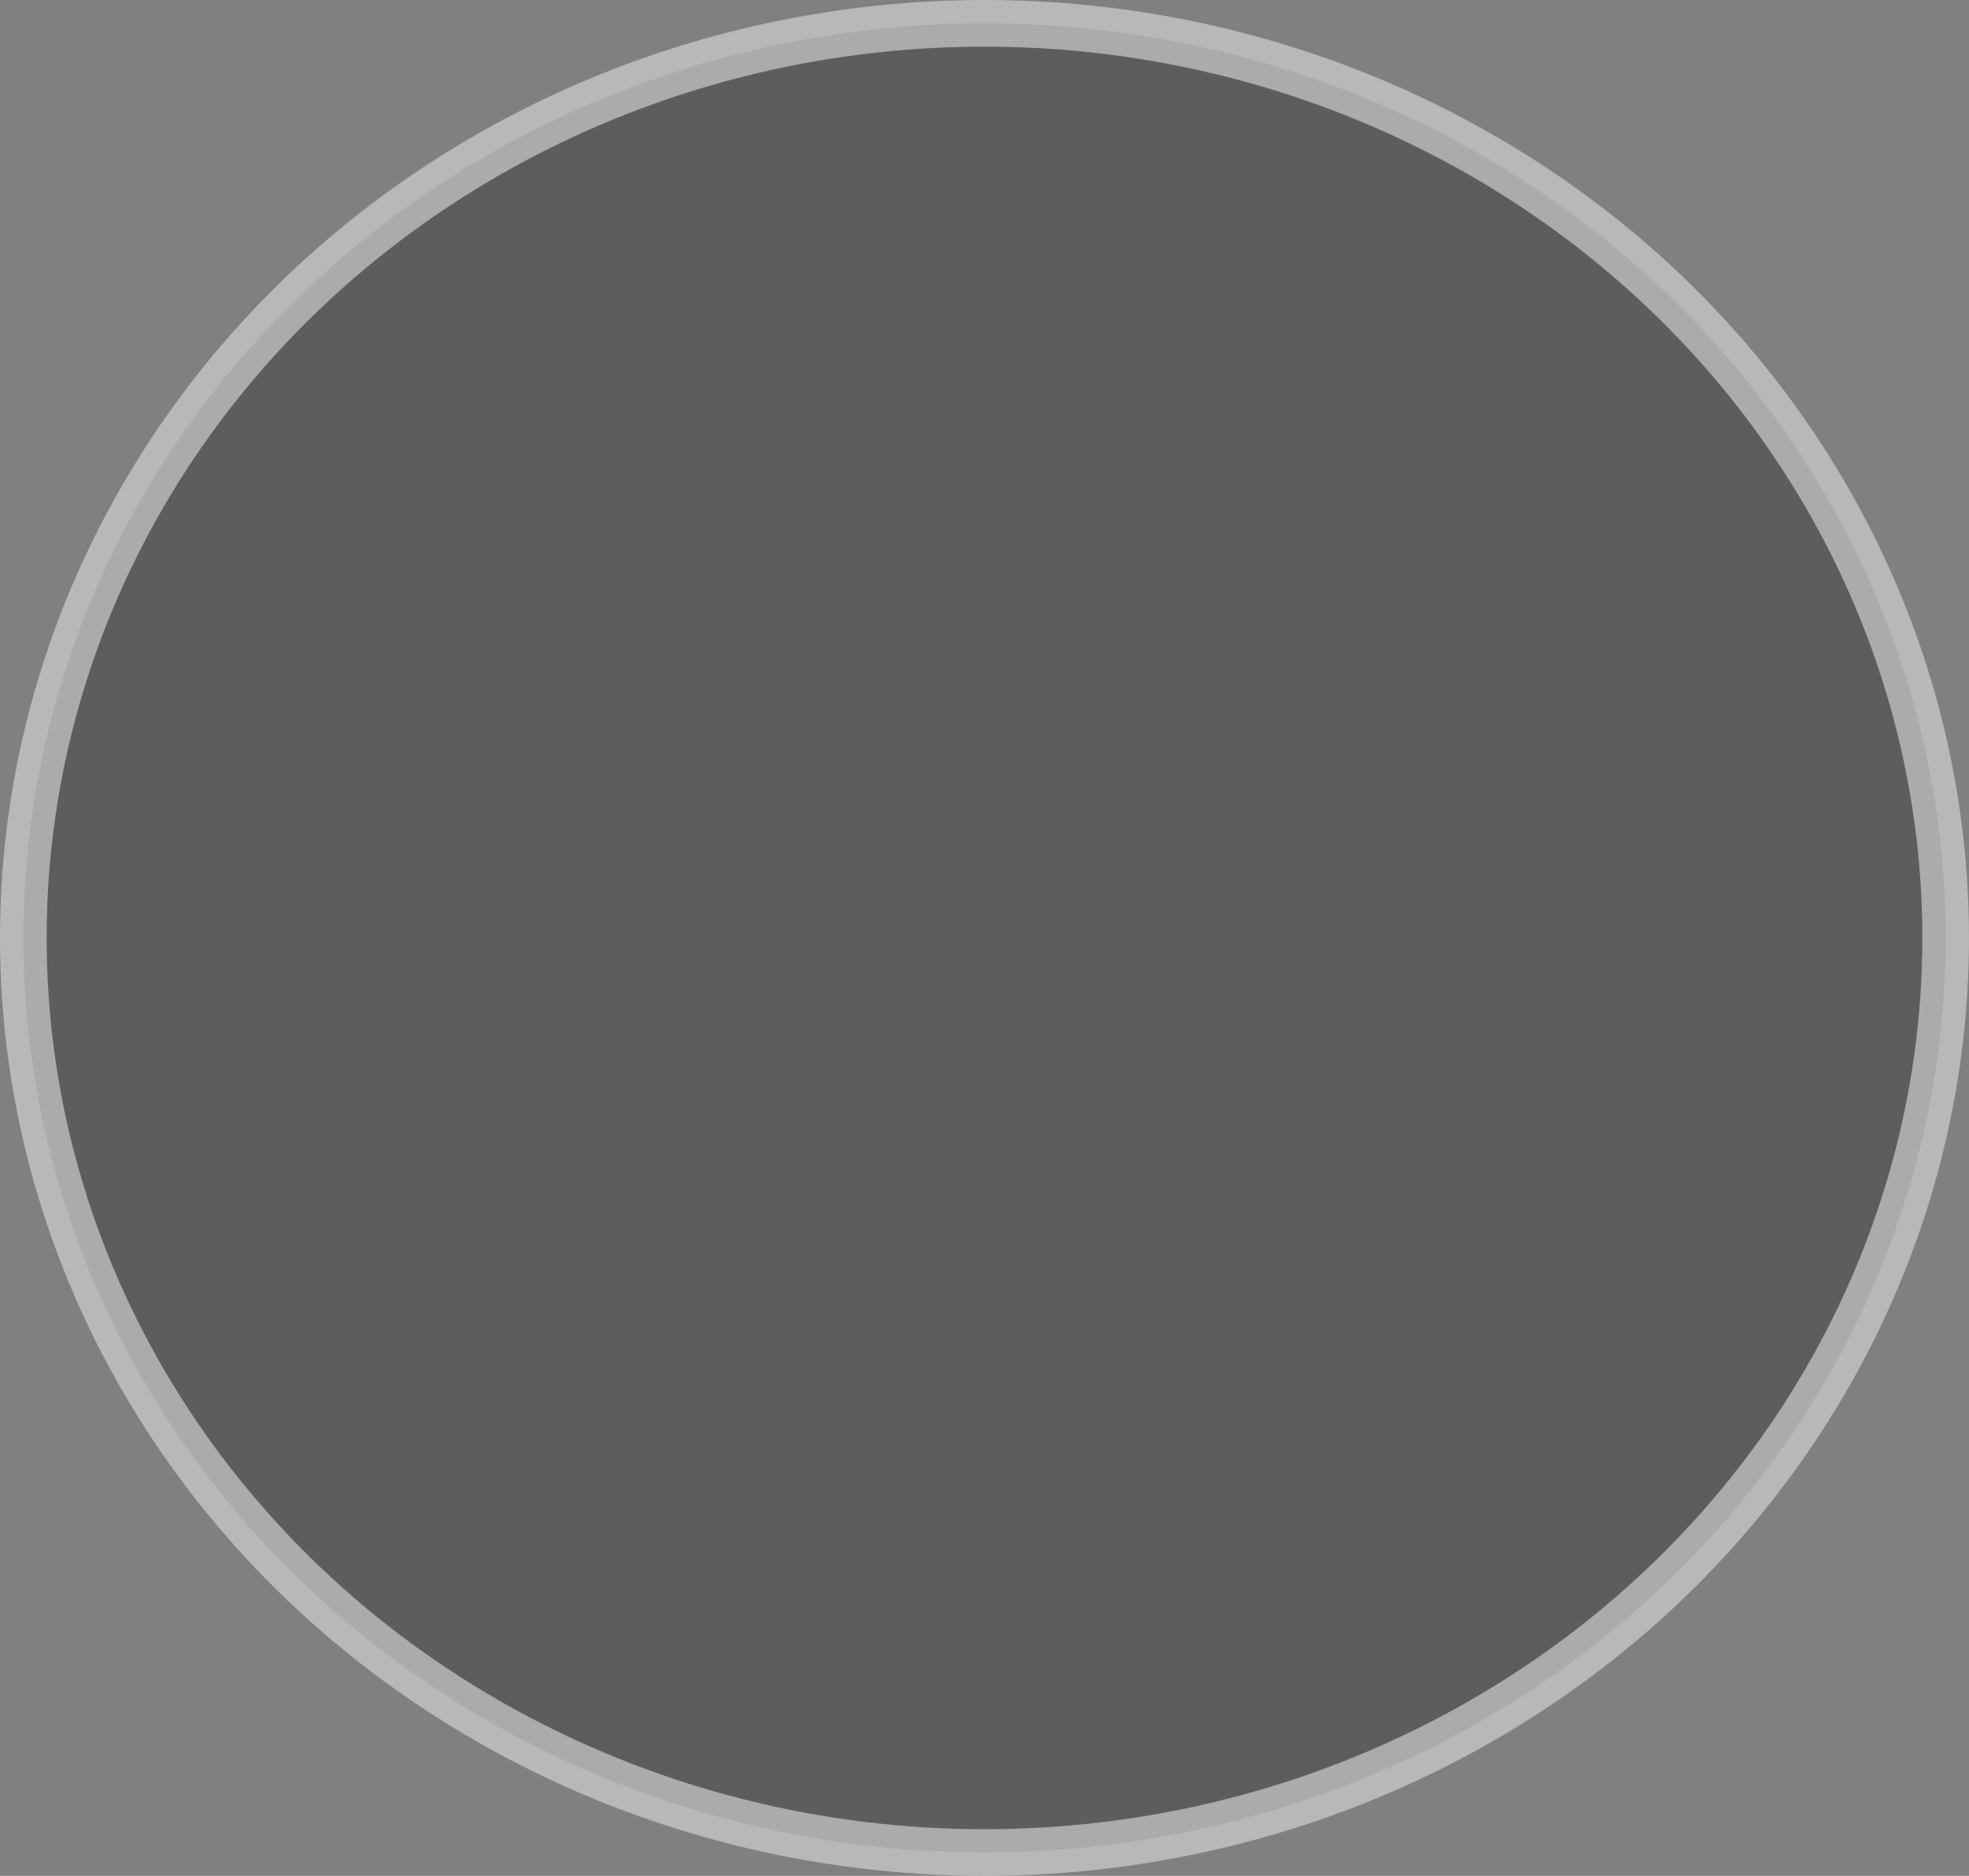 <svg xmlns="http://www.w3.org/2000/svg" xmlns:xlink="http://www.w3.org/1999/xlink" id="b" data-name="Layer_2" width="211.08" height="201.1" viewBox="0 0 211.08 201.1"><rect x="0" y="0" width="211.08" height="201.1" fill="#808080" stroke="none"/><defs><clipPath id="e"><polygon points="60.7 144.86 153.58 144.86 153.58 48.4 60.7 48.4 60.7 144.86 60.7 144.86" clip-rule="evenodd" fill="none"></polygon></clipPath><clipPath id="d"><polygon points="60.7 48.4 153.58 48.4 153.58 144.86 60.7 144.86 60.7 48.4 60.7 48.4" clip-path="url(#e)" clip-rule="evenodd" fill="none"></polygon></clipPath><clipPath id="f"><polygon points="60.7 144.86 153.58 144.86 153.58 48.4 60.7 48.4 60.7 144.86 60.7 144.86" fill="none"></polygon></clipPath></defs><g id="c" data-name="_x2018_&#xEB;&#xEE;&#xE9;_x5F_1"><ellipse cx="105.54" cy="100.55" rx="103.04" ry="98.05" fill="#4a4a4a" opacity=".63" stroke="#d9d9d9" stroke-miterlimit="10" stroke-width="5"></ellipse><g clip-path="url(#d)"><g clip-path="url(#f)"><path d="M126.67,64.29c0-.55-.43-.99-.96-.99s-.96.44-.96.99v4.96h-34.42v-4.96c0-.55-.43-.99-.96-.99s-.96.44-.96.99v4.96h-13.38v61.56h65.01v-61.56h-13.38v-4.96h0ZM138.14,128.83h-61.18v-42.7h61.18v42.7h0ZM138.14,71.24v12.91h-61.18v-12.91h11.47v3.97c0,.55.43.99.96.99s.96-.44.96-.99v-3.97h34.42v3.97c0,.55.43.99.96.99s.96-.44.96-.99v-3.97h11.47Z" fill="#fff"></path></g></g></g></svg>